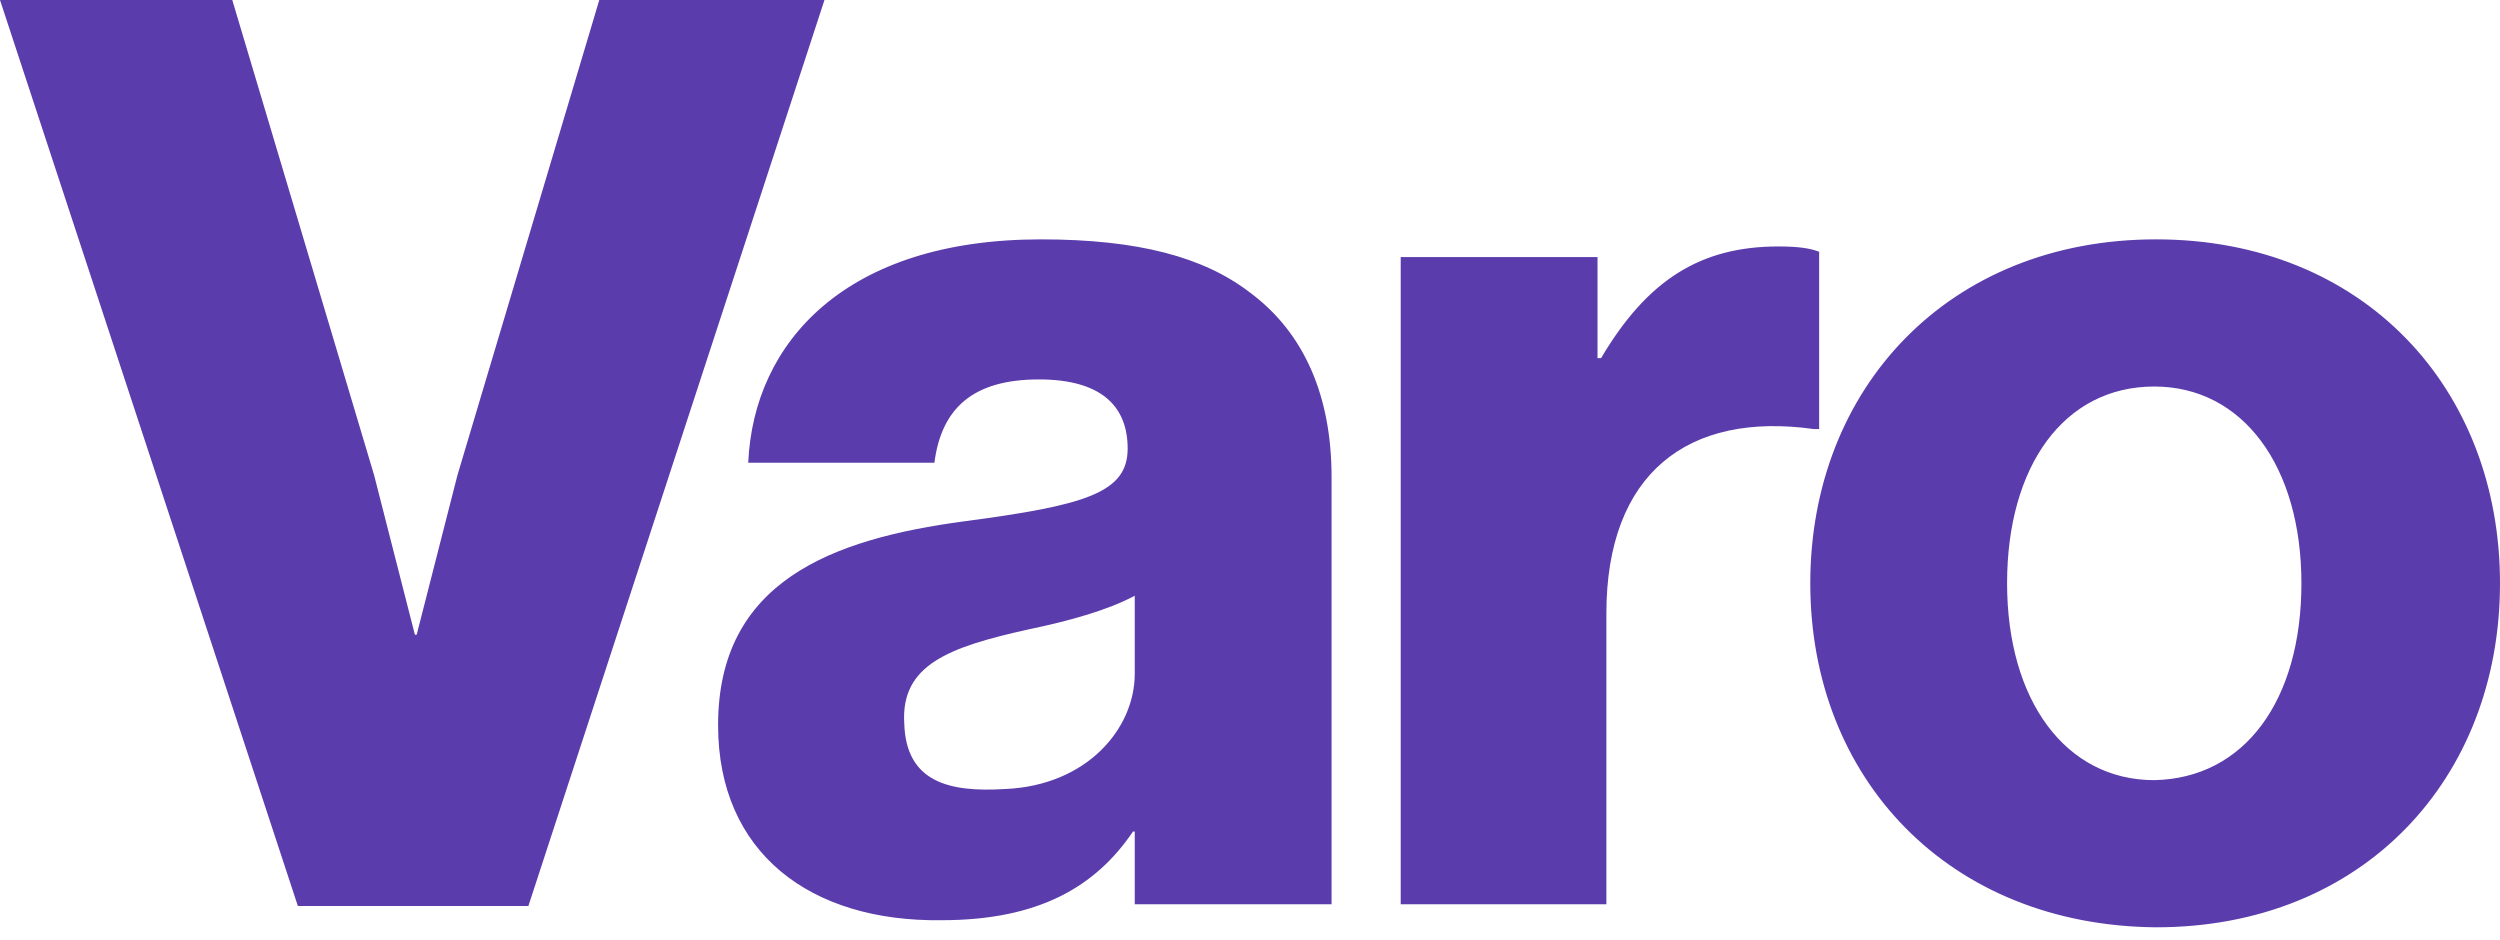 <svg xmlns="http://www.w3.org/2000/svg" viewBox="0 0 141 53" fill="#5b3cac"><path d="M0 0h13.1l8 26.8 2.3 9h.1l2.3-9 8-26.8h12.7L29.8 51.1h-13L0 0zm40.5 40.9c0-8.1 6.4-10.5 13.9-11.5 6.8-.9 9.2-1.6 9.2-4.1 0-2.4-1.5-3.9-5-3.9-3.7 0-5.5 1.6-5.9 4.7H42.2c.3-6.8 5.5-12.6 16.5-12.6 5.5 0 9.2 1 11.8 3 3.1 2.3 4.6 5.9 4.6 10.4V51H64v-4.1h-.1c-2.1 3.1-5.3 5-10.8 5-7.4.1-12.6-3.8-12.6-11zM64 38v-4.4c-1.5.8-3.6 1.4-6 1.9-4.5 1-7.2 2-7 5.3.1 3.3 2.5 3.9 5.7 3.7 4.6-.2 7.3-3.4 7.3-6.5h0zm15-23.5h11.1v5.7h.2c2.6-4.4 5.6-6.3 10-6.3 1.1 0 1.8.1 2.3.3v10h-.3c-7.1-1-11.7 2.5-11.7 10.4V51H79V14.5zm23.1 18.4c0-11 7.8-19.4 19.5-19.4S141 21.9 141 32.9s-7.7 19.4-19.4 19.4c-11.7-.1-19.5-8.4-19.5-19.4zm27.7 0c0-6.6-3.3-11.1-8.3-11.1-5.1 0-8.3 4.5-8.3 11.1s3.3 11.1 8.3 11.1c5.1-.1 8.3-4.5 8.3-11.1h0z"/></svg>
